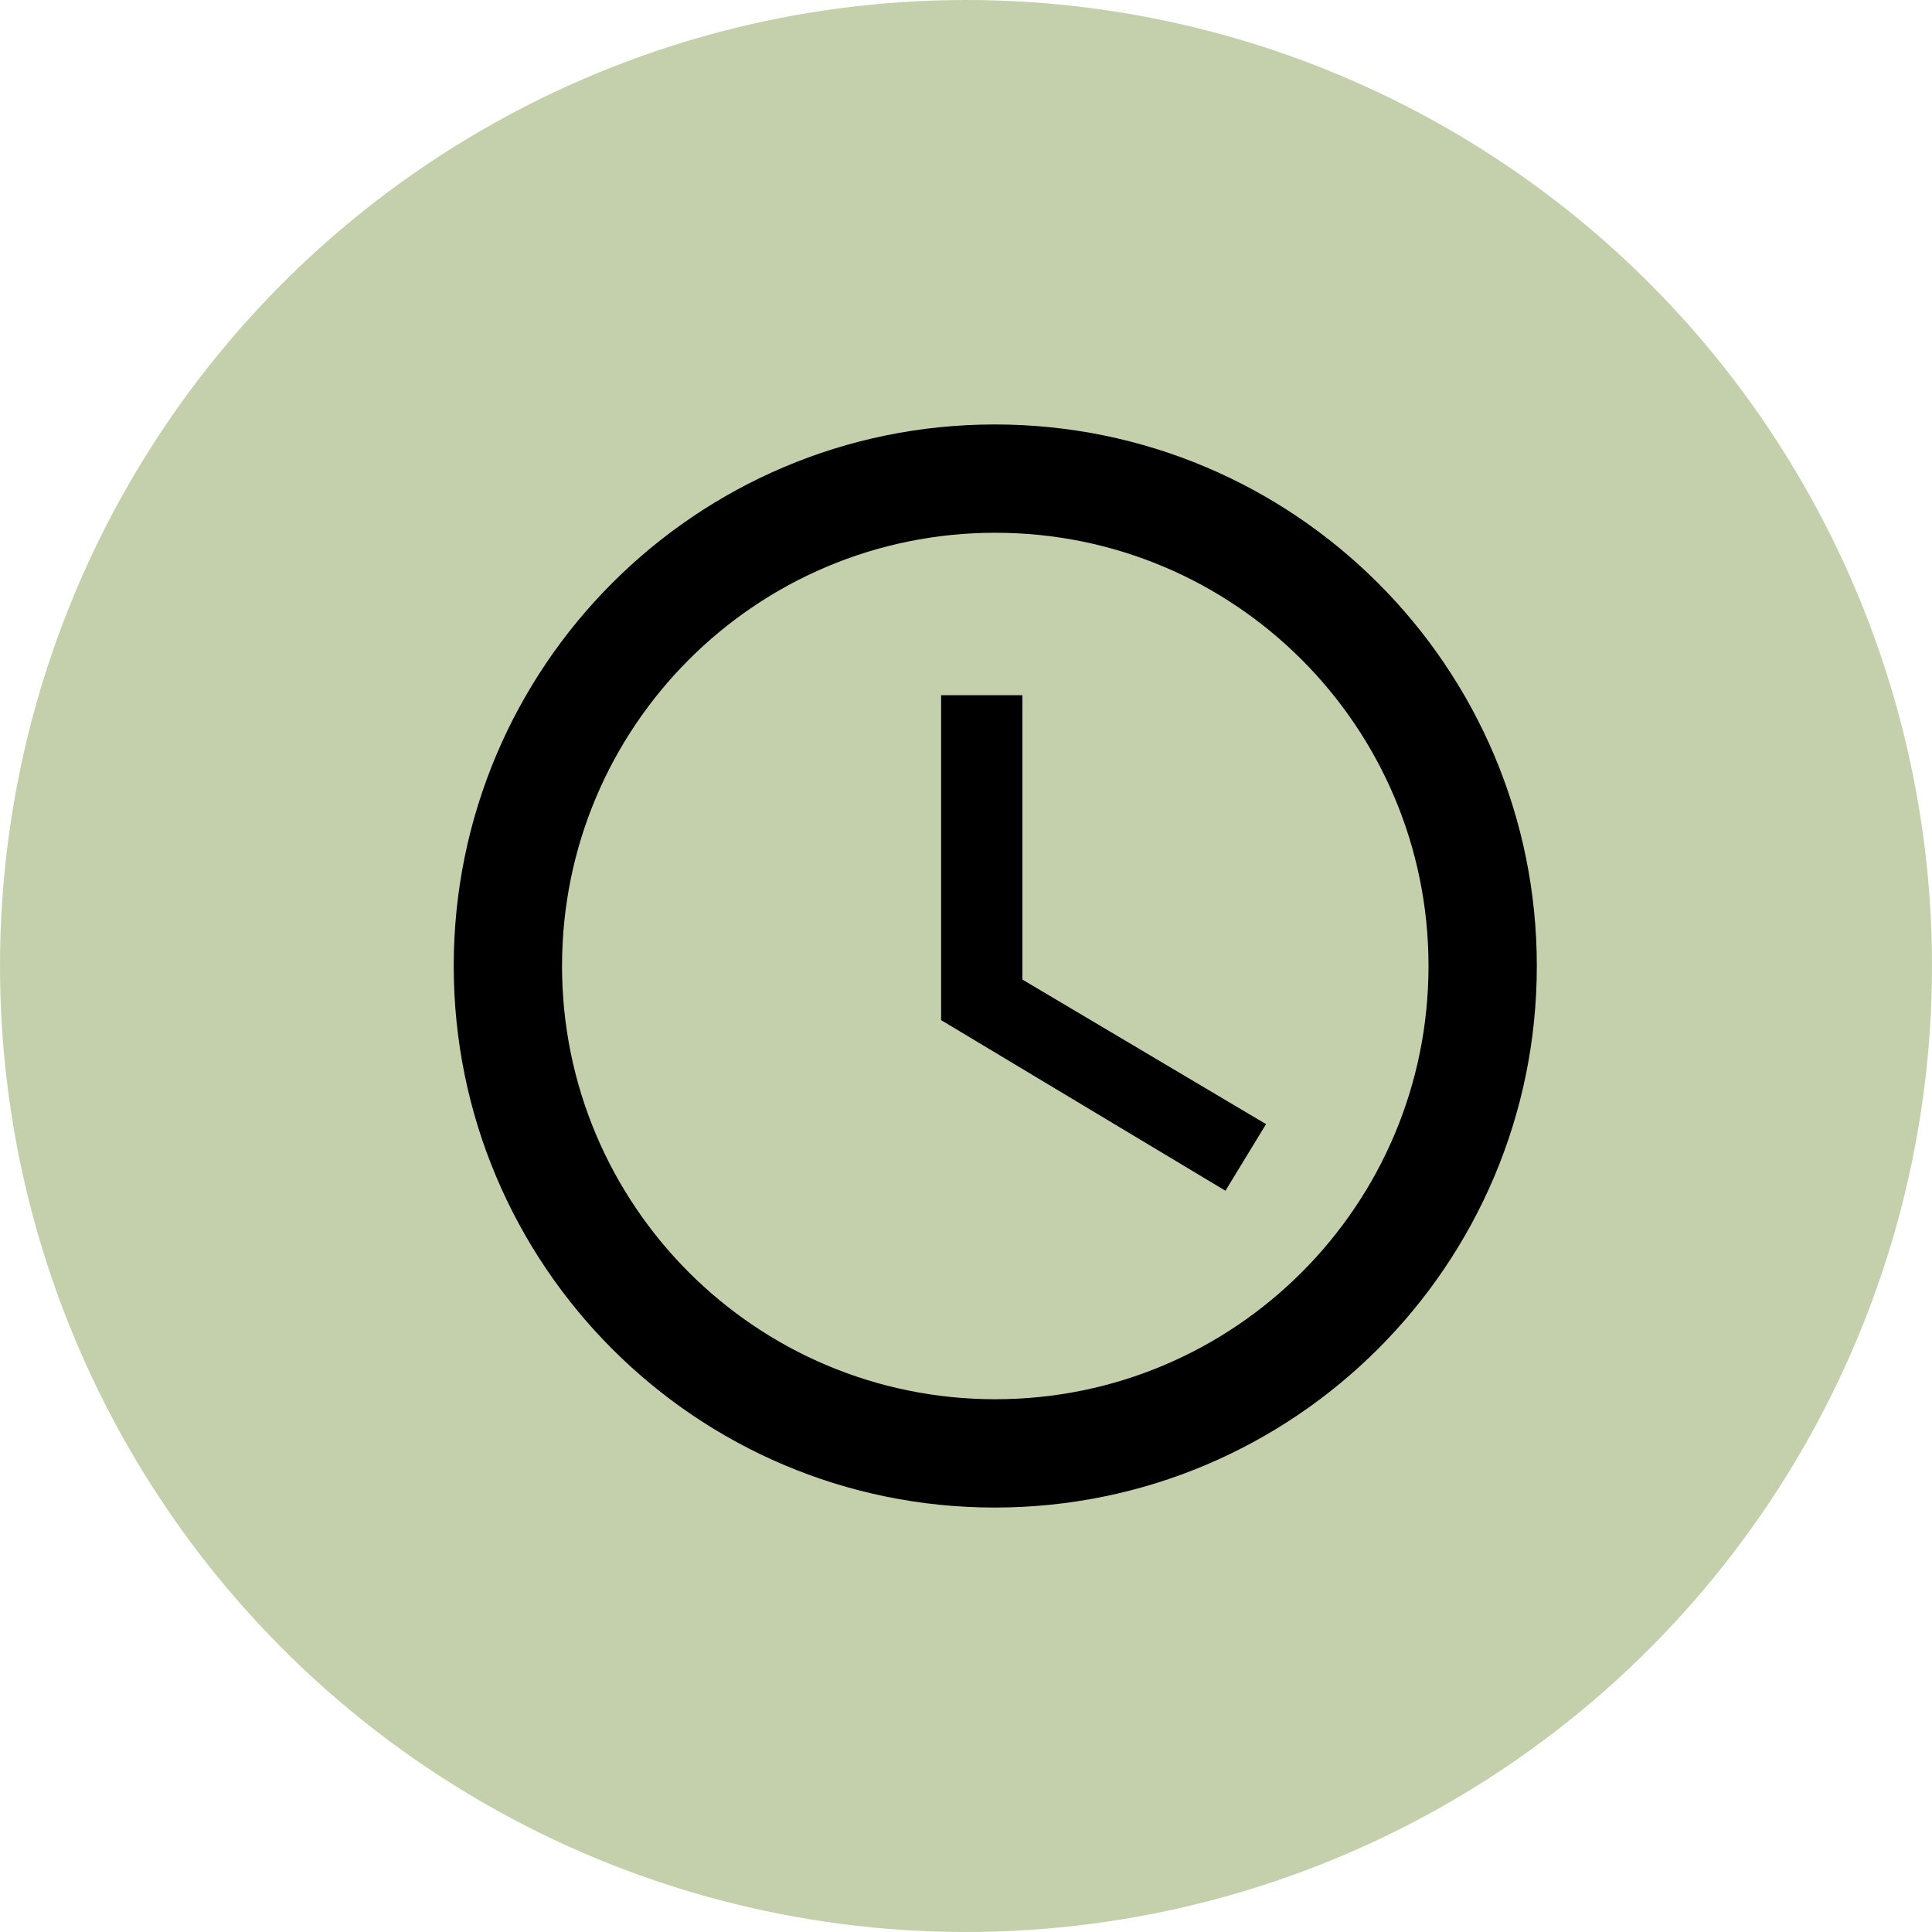 <?xml version="1.0" encoding="UTF-8"?> <svg xmlns="http://www.w3.org/2000/svg" width="132" height="132" viewBox="0 0 132 132" fill="none"><circle cx="66" cy="66" r="66" fill="#C4D0AB"></circle><path d="M67.963 29C47.539 29 31 45.576 31 66C31 86.424 47.539 103 67.963 103C88.424 103 105 86.424 105 66C105 45.576 88.424 29 67.963 29ZM68 95.6C51.646 95.6 38.4 82.354 38.4 66C38.4 49.646 51.646 36.4 68 36.4C84.354 36.4 97.6 49.646 97.6 66C97.6 82.354 84.354 95.6 68 95.6ZM69.85 47.5H64.3V69.7L83.725 81.355L86.5 76.804L69.85 66.925V47.5Z" fill="black"></path></svg> 